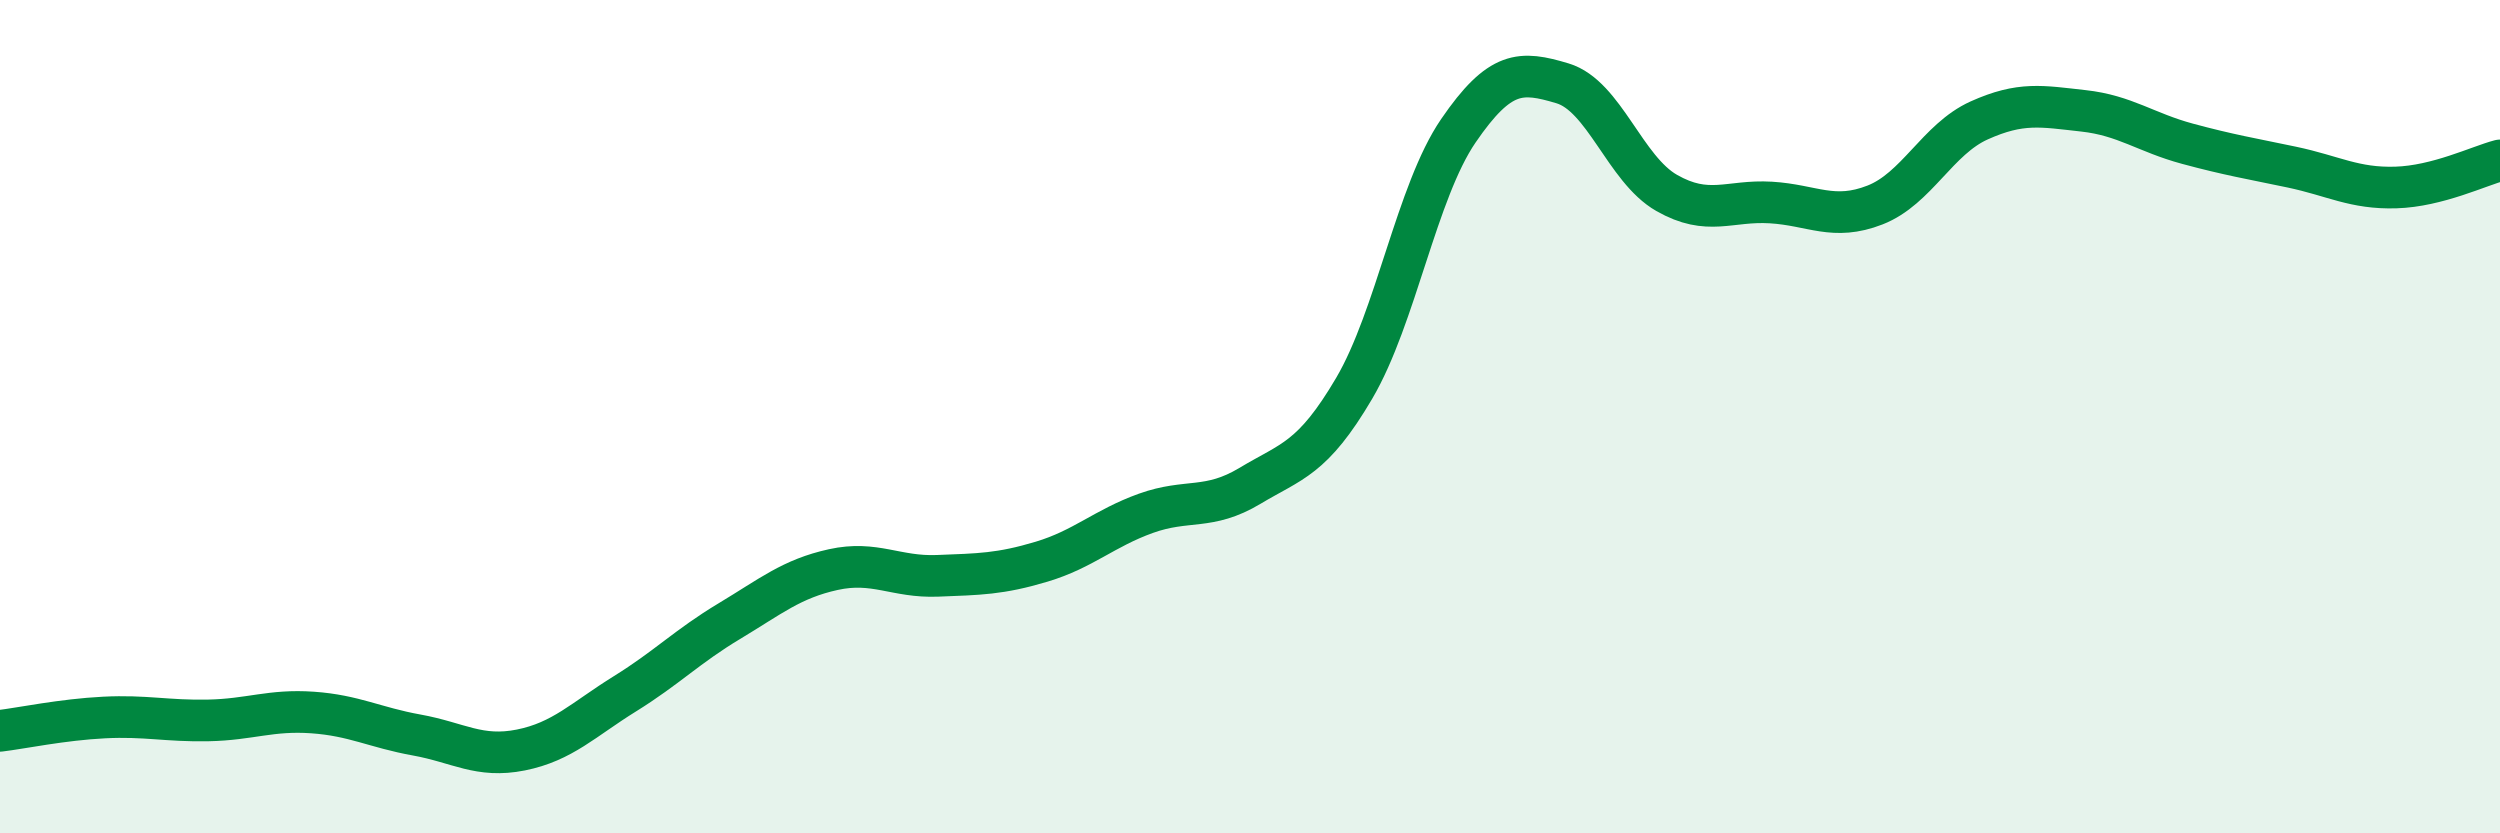 
    <svg width="60" height="20" viewBox="0 0 60 20" xmlns="http://www.w3.org/2000/svg">
      <path
        d="M 0,17.54 C 0.5,17.48 1.5,17.27 2.5,17.22 C 3.5,17.17 4,17.31 5,17.29 C 6,17.27 6.5,17.03 7.5,17.1 C 8.5,17.17 9,17.46 10,17.64 C 11,17.82 11.5,18.2 12.5,18 C 13.5,17.8 14,17.27 15,16.65 C 16,16.03 16.5,15.51 17.5,14.91 C 18.5,14.31 19,13.89 20,13.67 C 21,13.45 21.5,13.86 22.5,13.82 C 23.5,13.78 24,13.78 25,13.48 C 26,13.18 26.5,12.68 27.5,12.32 C 28.5,11.96 29,12.26 30,11.66 C 31,11.06 31.5,11.02 32.5,9.32 C 33.5,7.62 34,4.6 35,3.14 C 36,1.68 36.5,1.7 37.5,2 C 38.5,2.3 39,4.06 40,4.63 C 41,5.2 41.5,4.8 42.5,4.86 C 43.5,4.92 44,5.31 45,4.92 C 46,4.53 46.5,3.34 47.5,2.89 C 48.5,2.44 49,2.55 50,2.66 C 51,2.77 51.5,3.18 52.5,3.45 C 53.5,3.72 54,3.8 55,4.01 C 56,4.22 56.5,4.53 57.5,4.5 C 58.5,4.47 59.5,3.98 60,3.85L60 20L0 20Z"
        fill="#008740"
        opacity="0.1"
        stroke-linecap="round"
        stroke-linejoin="round"
      />
      <path
        d="M 0,17.54 C 0.5,17.48 1.5,17.27 2.5,17.22 C 3.5,17.17 4,17.31 5,17.29 C 6,17.27 6.5,17.03 7.5,17.1 C 8.5,17.17 9,17.46 10,17.64 C 11,17.82 11.5,18.2 12.5,18 C 13.5,17.8 14,17.27 15,16.65 C 16,16.03 16.5,15.51 17.5,14.91 C 18.5,14.31 19,13.89 20,13.67 C 21,13.45 21.5,13.86 22.5,13.82 C 23.5,13.78 24,13.78 25,13.48 C 26,13.18 26.5,12.68 27.5,12.32 C 28.5,11.96 29,12.26 30,11.66 C 31,11.06 31.5,11.02 32.5,9.32 C 33.5,7.62 34,4.6 35,3.14 C 36,1.68 36.5,1.7 37.5,2 C 38.5,2.3 39,4.06 40,4.63 C 41,5.2 41.5,4.8 42.5,4.86 C 43.5,4.92 44,5.31 45,4.92 C 46,4.53 46.5,3.34 47.5,2.89 C 48.5,2.44 49,2.55 50,2.66 C 51,2.77 51.5,3.18 52.5,3.45 C 53.5,3.72 54,3.8 55,4.01 C 56,4.22 56.5,4.53 57.5,4.5 C 58.5,4.47 59.5,3.98 60,3.85"
        stroke="#008740"
        stroke-width="1"
        fill="none"
        stroke-linecap="round"
        stroke-linejoin="round"
      />
    </svg>
  